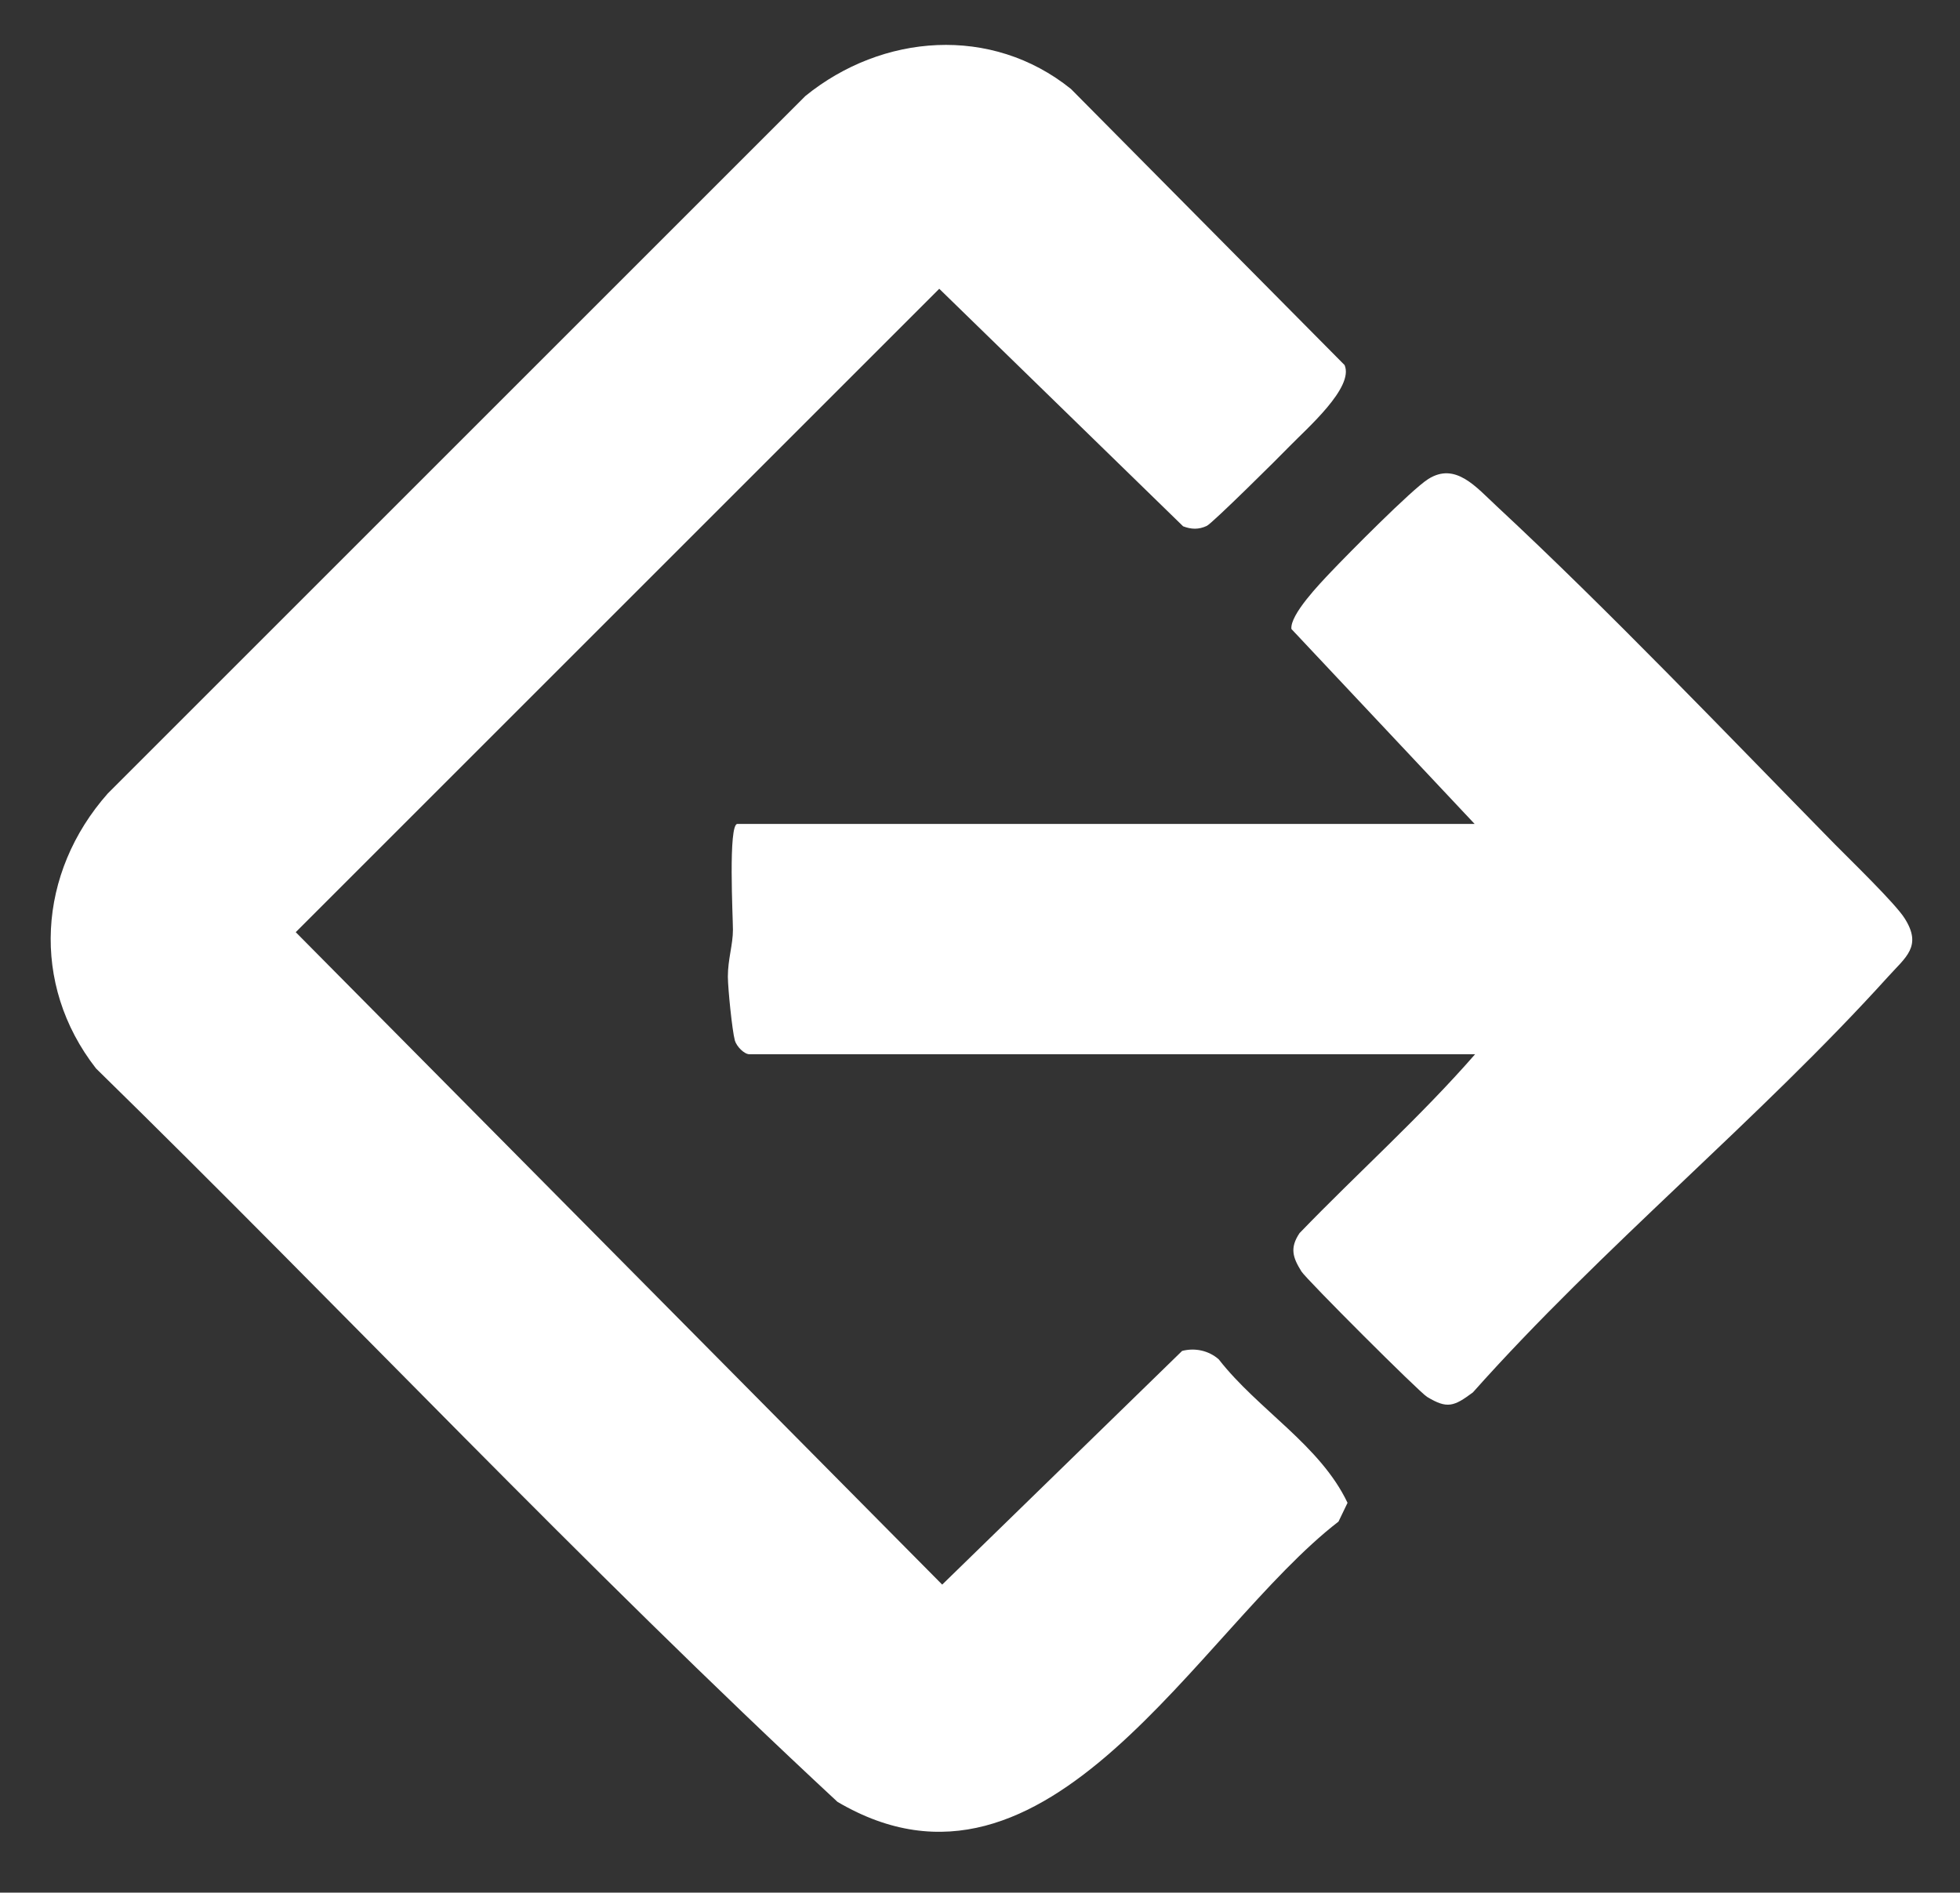 <?xml version="1.0" encoding="UTF-8"?>
<svg id="Ebene_1" xmlns="http://www.w3.org/2000/svg" version="1.1" viewBox="0 0 193.13 186.53">
  <rect x="0" y="0" width="193.13" height="186.53" fill="#333333" stroke="none"/>
  <!-- Generator: Adobe Illustrator 29.5.1, SVG Export Plug-In . SVG Version: 2.1.0 Build 141)  -->
  <path d="M127.05,44c-1.02,1.06-7.62,7.6-8.14,7.83-.79.37-1.52.35-2.33.04l-24.03-23.41-63.41,63.41,63.7,64.3,23.64-23.03c1.27-.33,2.62-.04,3.61.83,3.86,4.96,9.99,8.45,12.69,14.14l-.89,1.85c-13.83,10.67-28.56,39.88-49.37,27.62-25.05-23.26-48.58-48.33-73.06-72.28-6.48-8.31-5.75-19.29,1.16-27.1L79.36,9.46c7.58-6.15,18.34-7,26.17-.69l26.96,27.21c.95,2.2-3.7,6.23-5.42,8l-.02.02Z" fill="#fff"/>
  <path d="M145.32,81.22l-18.07-19.23c-.15-1.41,2.8-4.47,3.88-5.61,1.68-1.77,7.95-8.12,9.59-9.16,2.7-1.72,4.73.79,6.77,2.68,11.01,10.24,22.7,22.49,33.33,33.33,1.52,1.54,5.94,5.82,6.85,7.27,1.76,2.76.12,3.82-1.62,5.75-12.71,14.06-28.22,26.71-40.92,40.98-1.87,1.39-2.53,1.64-4.51.44-.75-.44-11.92-11.61-12.38-12.36-.87-1.39-1.16-2.33-.19-3.78,5.71-5.92,11.92-11.46,17.3-17.63h-71.51c-.5,0-1.25-.75-1.43-1.35-.27-1-.68-5.09-.69-6.29,0-1.74.5-3.14.5-4.63,0-1.18-.48-10.43.44-10.43h72.67l.02.02Z" fill="#fff"/>
</svg>